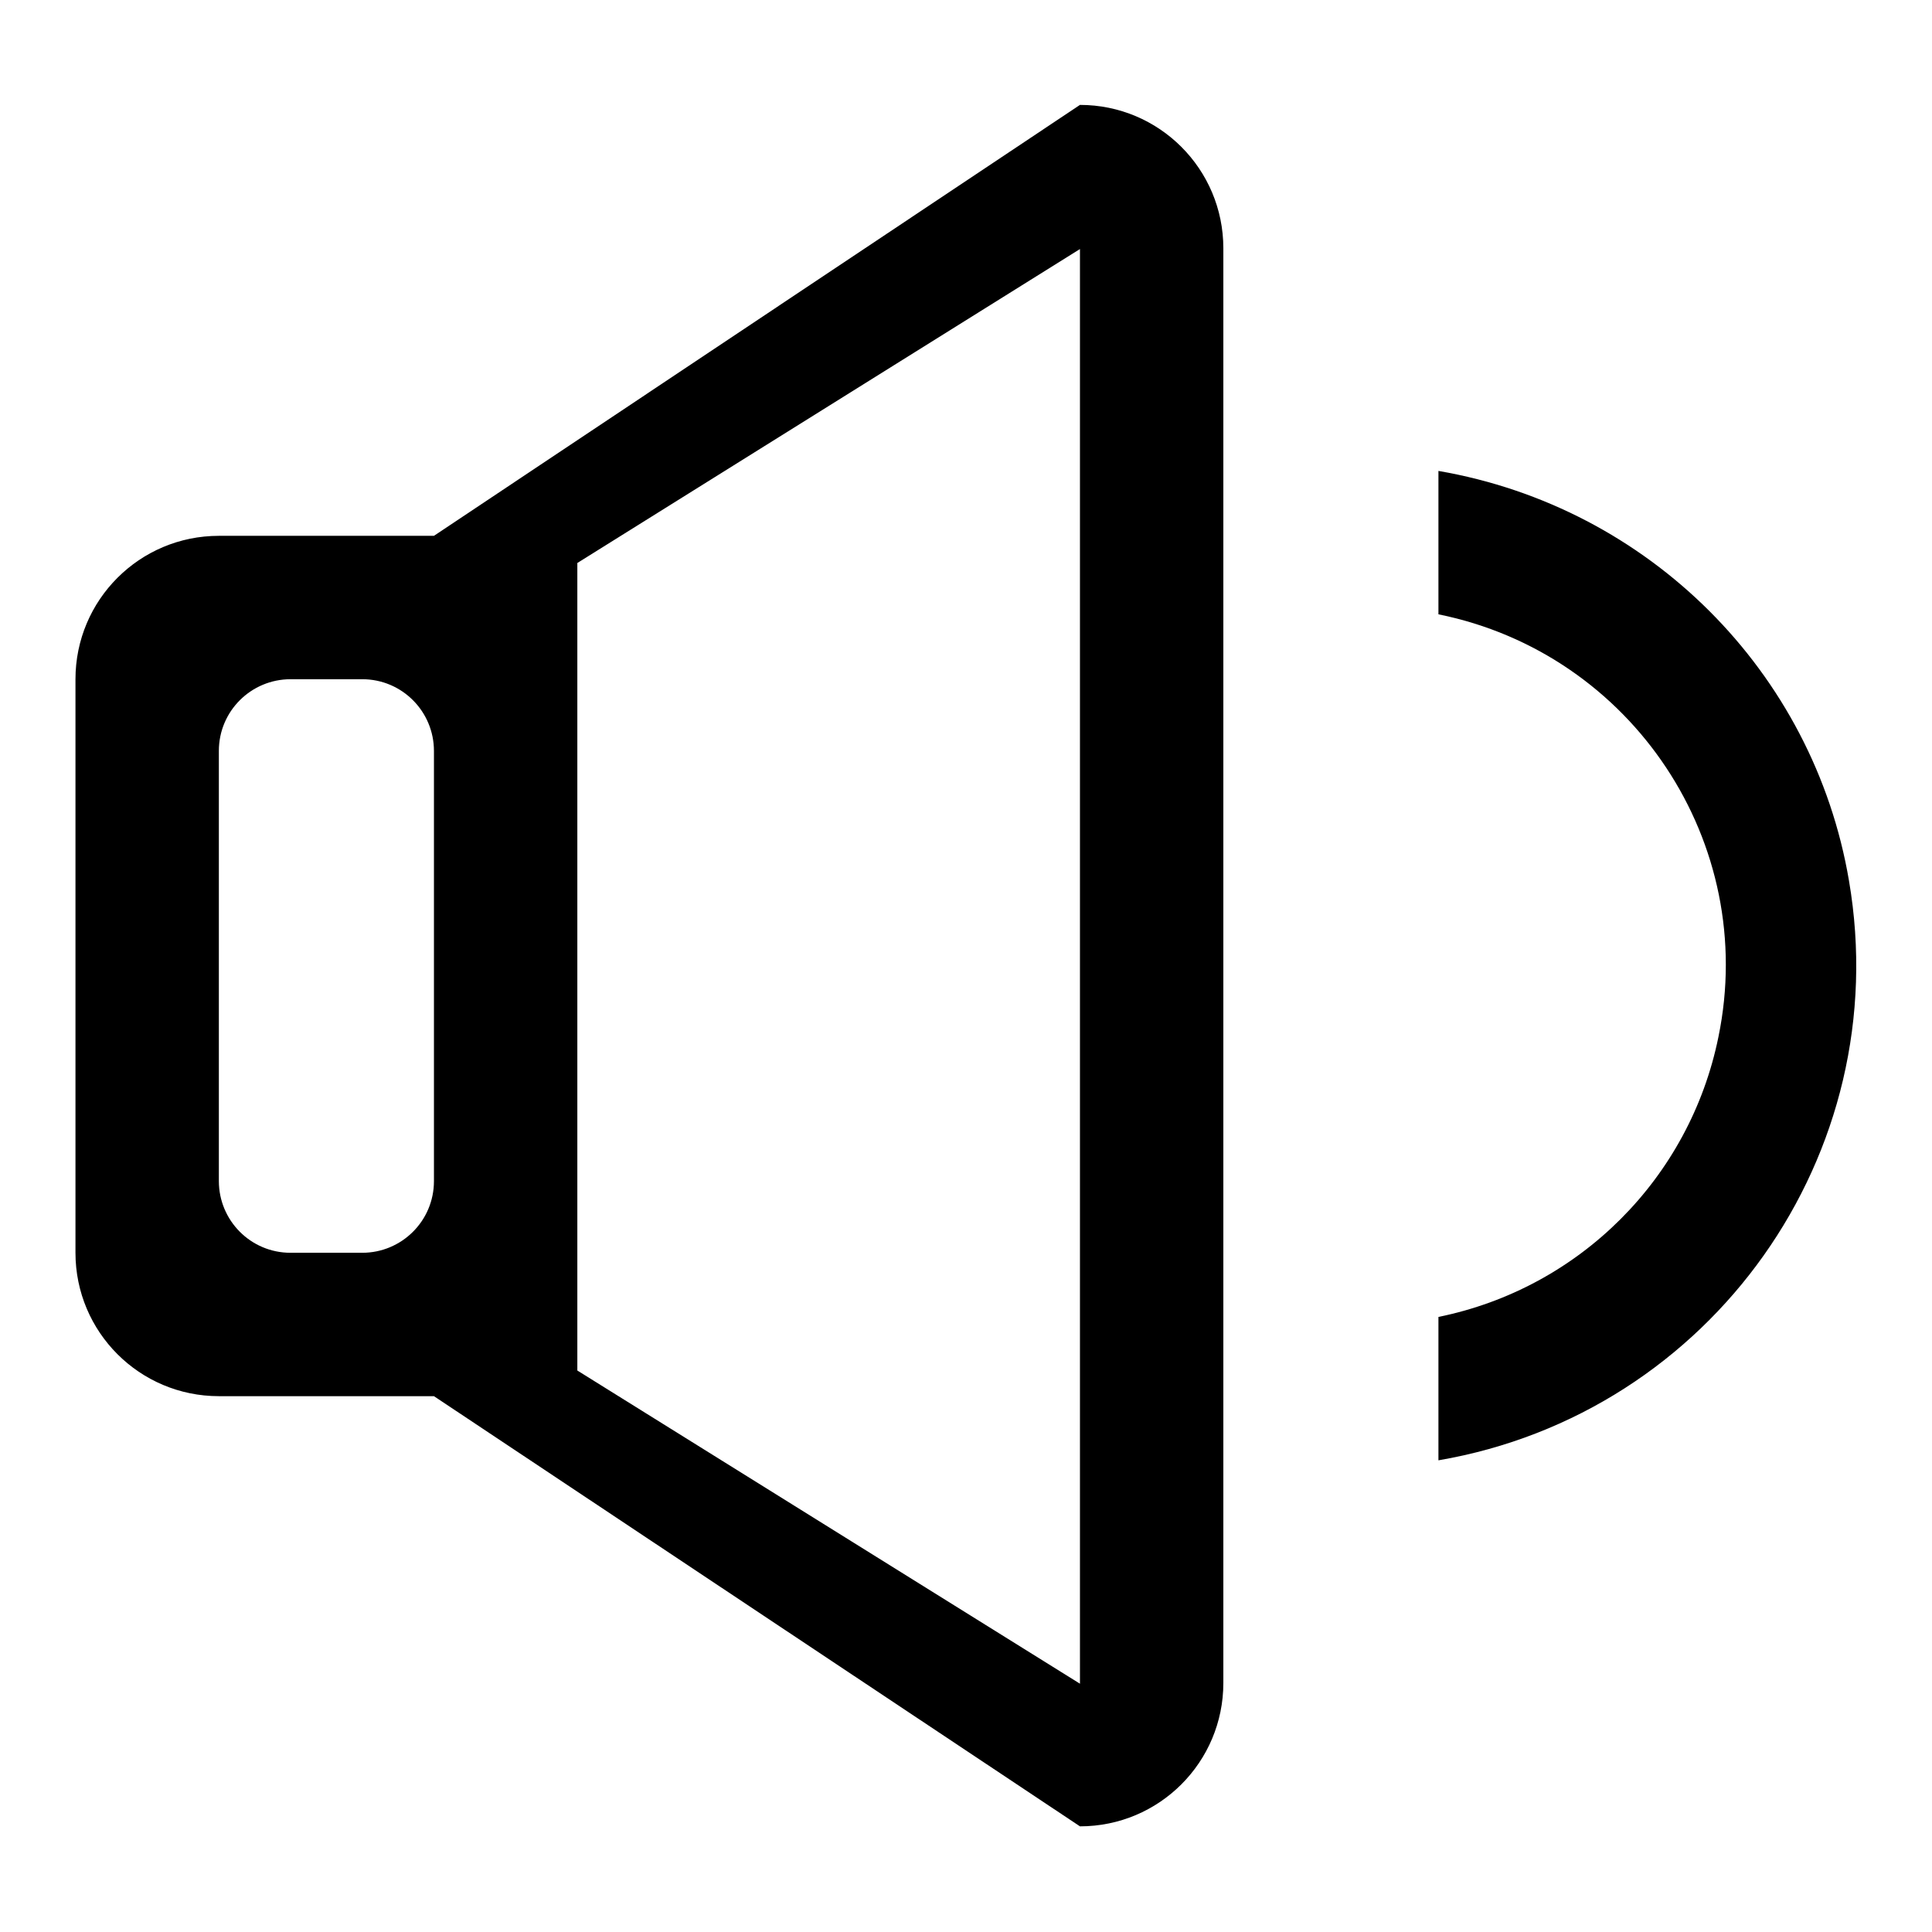 <?xml version="1.0" encoding="utf-8"?>
<!-- Svg Vector Icons : http://www.onlinewebfonts.com/icon -->
<!DOCTYPE svg PUBLIC "-//W3C//DTD SVG 1.1//EN" "http://www.w3.org/Graphics/SVG/1.1/DTD/svg11.dtd">
<svg version="1.1" xmlns="http://www.w3.org/2000/svg" xmlns:xlink="http://www.w3.org/1999/xlink" x="0px" y="0px" viewBox="0 0 256 256" enable-background="new 0 0 256 256" xml:space="preserve">
<g> <path fill="#000000" d="M143.1,13.9L57.5,71H29c-10.5,0-19,8.5-19,19l0,0V166c0,10.5,8.5,19,19,19h28.5l85.6,57 c10.5,0,19-8.5,19-19V32.9C162.1,22.4,153.6,13.9,143.1,13.9L143.1,13.9z M57.5,156.5c0,5.3-4.3,9.5-9.5,9.5l0,0h-9.5 c-5.3,0-9.5-4.3-9.5-9.5l0,0v-57c0-5.3,4.3-9.5,9.5-9.5H48c5.3,0,9.5,4.3,9.5,9.5V156.5z M143.1,223.1l-66.6-41.5v-107l66.6-41.6 V223.1z M190.6,62.4v19c25.7,5.2,42.4,30.3,37.1,56c-3.8,18.7-18.4,33.3-37.1,37.1v19c36.2-6.2,60.6-40.6,54.4-76.8 C240.3,89,218.5,67.2,190.6,62.4z"/></g>
</svg>